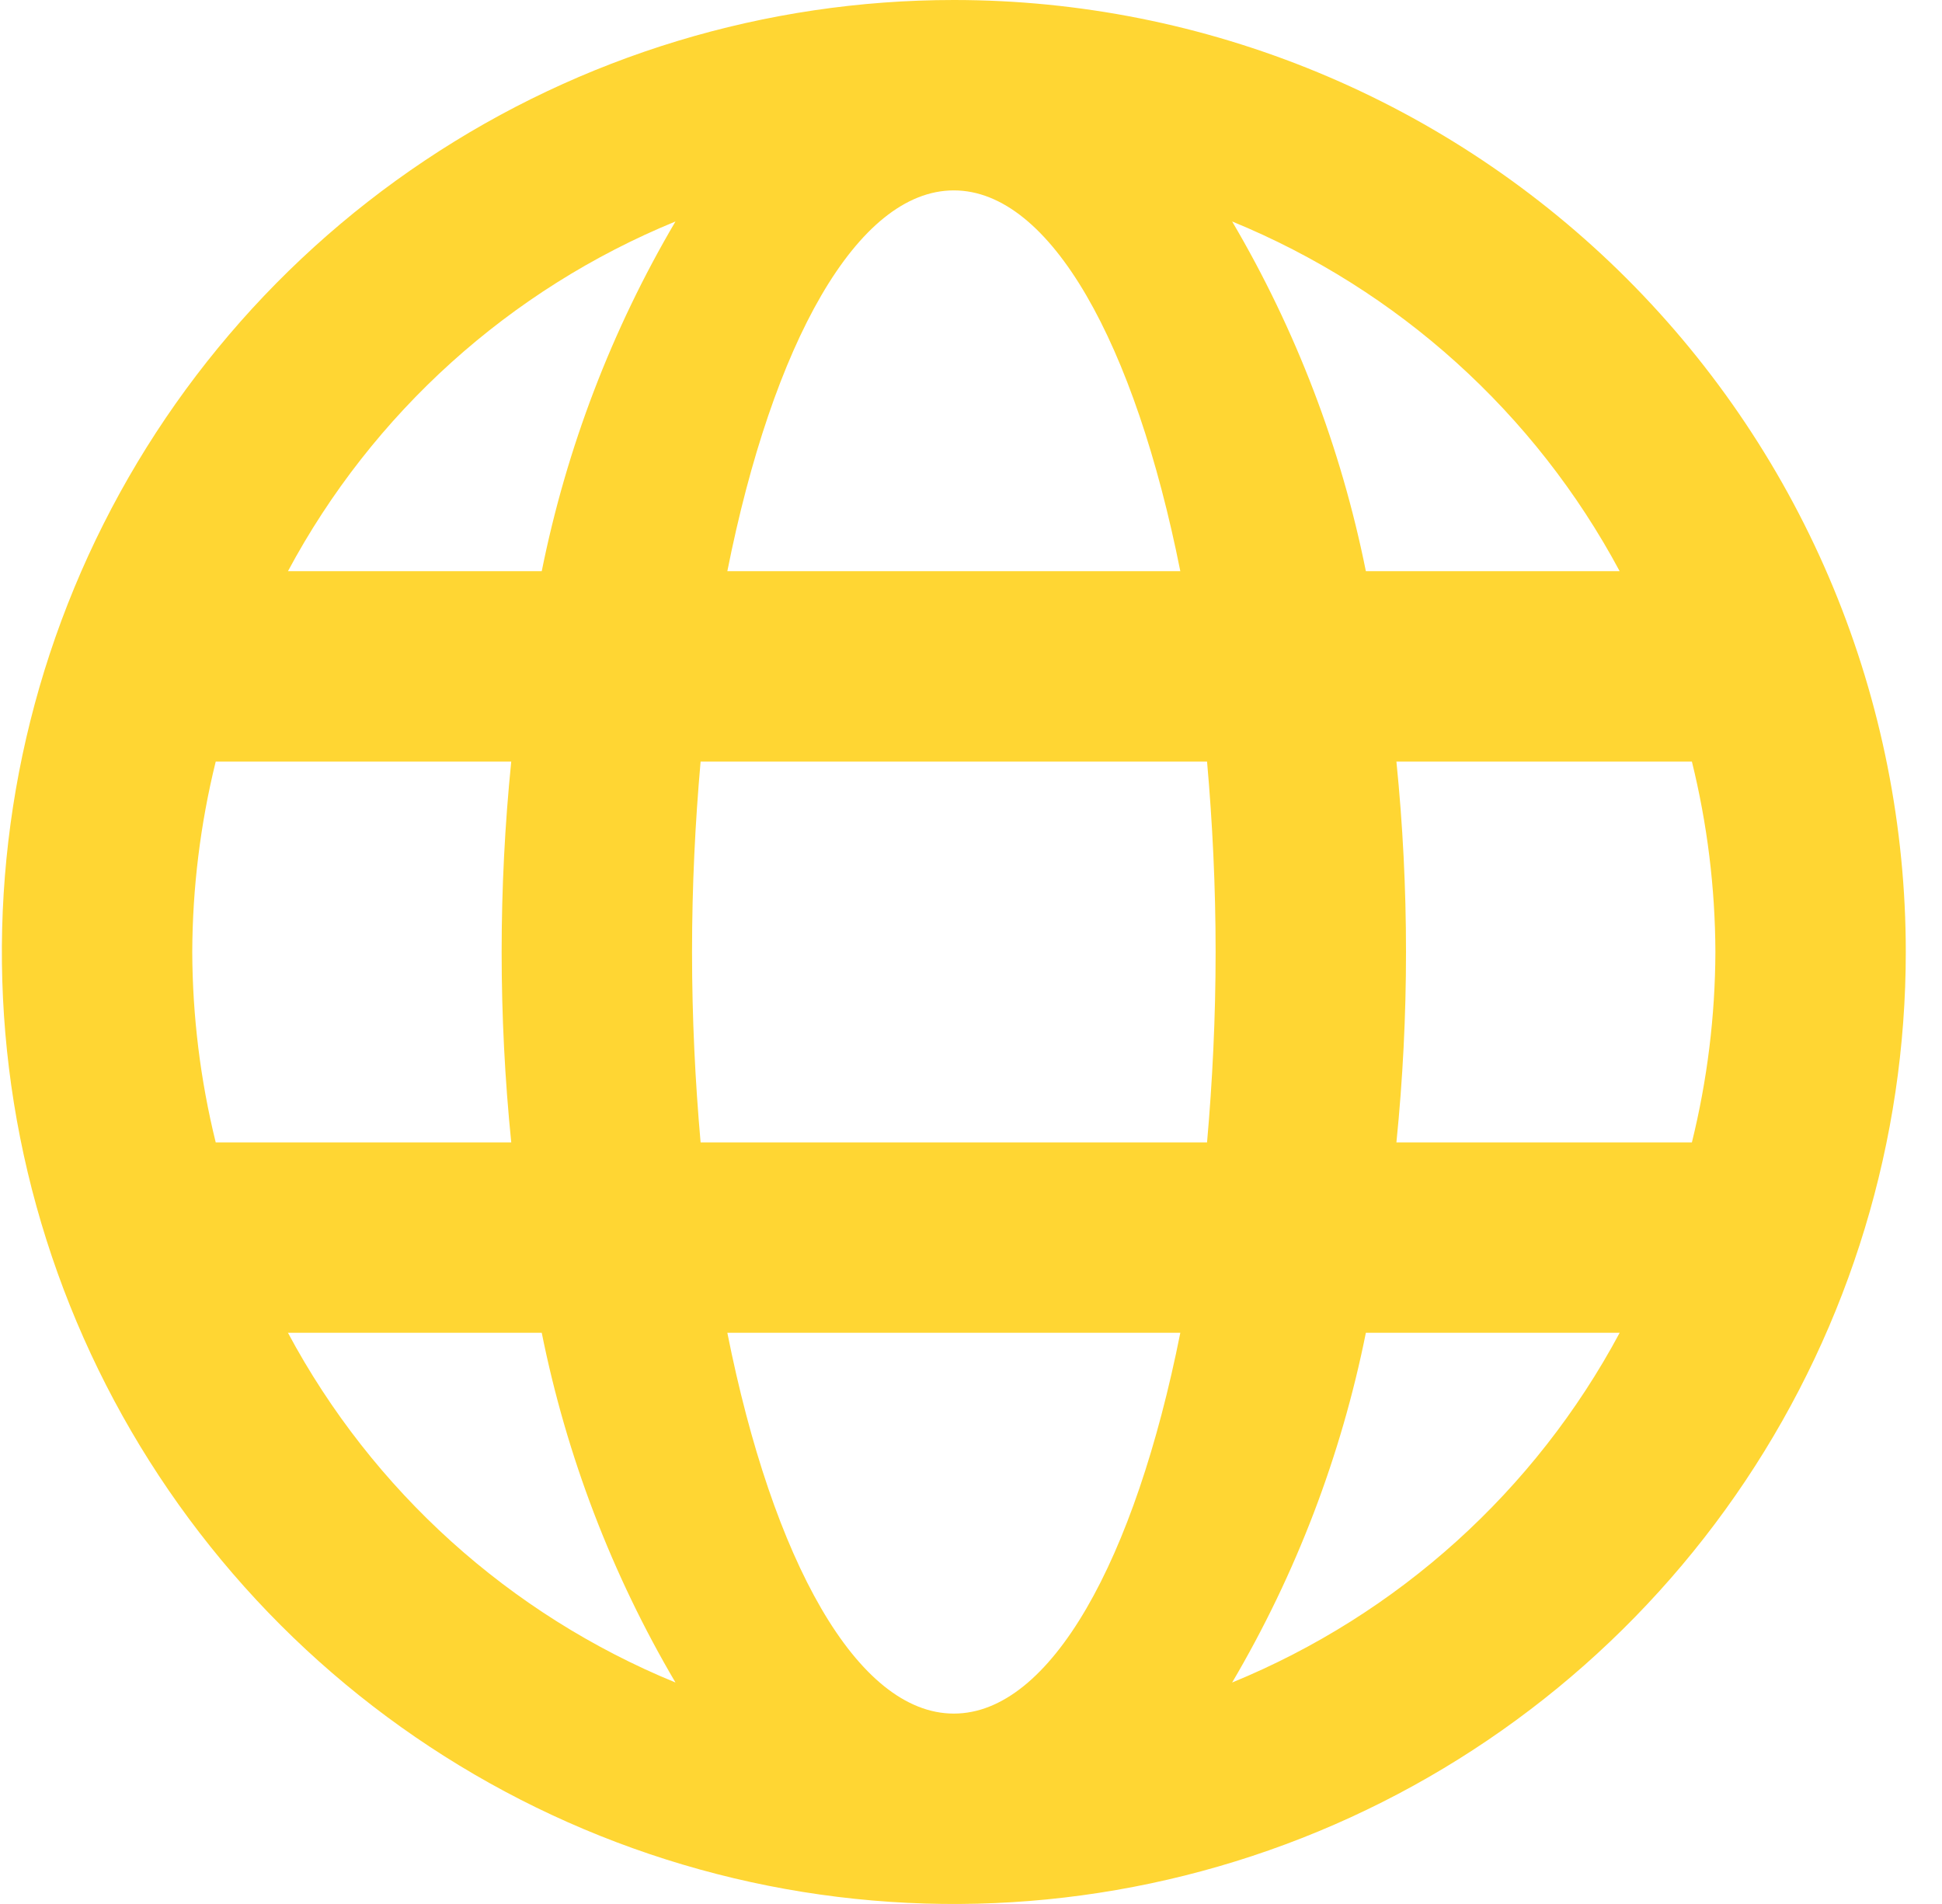 <svg width="51" height="50" viewBox="0 0 51 50" fill="none" xmlns="http://www.w3.org/2000/svg">
<path d="M25.049 0C20.104 0 15.271 1.466 11.16 4.213C7.048 6.96 3.844 10.865 1.952 15.433C0.06 20.001 -0.435 25.028 0.529 29.877C1.494 34.727 3.875 39.181 7.371 42.678C10.867 46.174 15.322 48.555 20.172 49.52C25.021 50.484 30.048 49.989 34.616 48.097C39.184 46.205 43.089 43.001 45.836 38.889C48.583 34.778 50.049 29.945 50.049 25C50.049 21.717 49.402 18.466 48.146 15.433C46.89 12.4 45.048 9.644 42.727 7.322C40.405 5.001 37.649 3.159 34.616 1.903C31.583 0.647 28.332 0 25.049 0ZM42.535 15H35.87C35.22 11.764 34.033 8.66 32.358 5.816C36.715 7.602 40.313 10.849 42.535 15ZM45.049 25C45.043 26.685 44.836 28.364 44.432 30H36.672C36.84 28.339 36.924 26.67 36.924 25C36.924 23.33 36.84 21.661 36.672 20H44.432C44.836 21.636 45.043 23.315 45.049 25ZM25.049 45C22.506 45 20.29 40.972 19.101 35H30.997C29.807 40.972 27.592 45 25.049 45ZM18.399 30C18.257 28.4 18.174 26.73 18.174 25C18.174 23.27 18.257 21.6 18.399 20H31.699C31.841 21.6 31.924 23.27 31.924 25C31.924 26.73 31.84 28.4 31.699 30H18.399ZM5.049 25C5.055 23.315 5.262 21.636 5.665 20H13.426C13.09 23.325 13.09 26.675 13.426 30H5.665C5.262 28.364 5.055 26.685 5.049 25ZM25.049 5C27.592 5 29.807 9.028 30.997 15H19.101C20.29 9.028 22.506 5 25.049 5ZM17.739 5.816C16.065 8.66 14.878 11.764 14.227 15H7.562C9.784 10.849 13.383 7.602 17.739 5.816ZM7.562 35H14.227C14.878 38.236 16.065 41.34 17.739 44.184C13.383 42.398 9.784 39.151 7.562 35ZM32.358 44.184C34.033 41.34 35.22 38.236 35.87 35H42.535C40.313 39.151 36.715 42.398 32.358 44.184Z" fill="#FFD633"/>
</svg>
